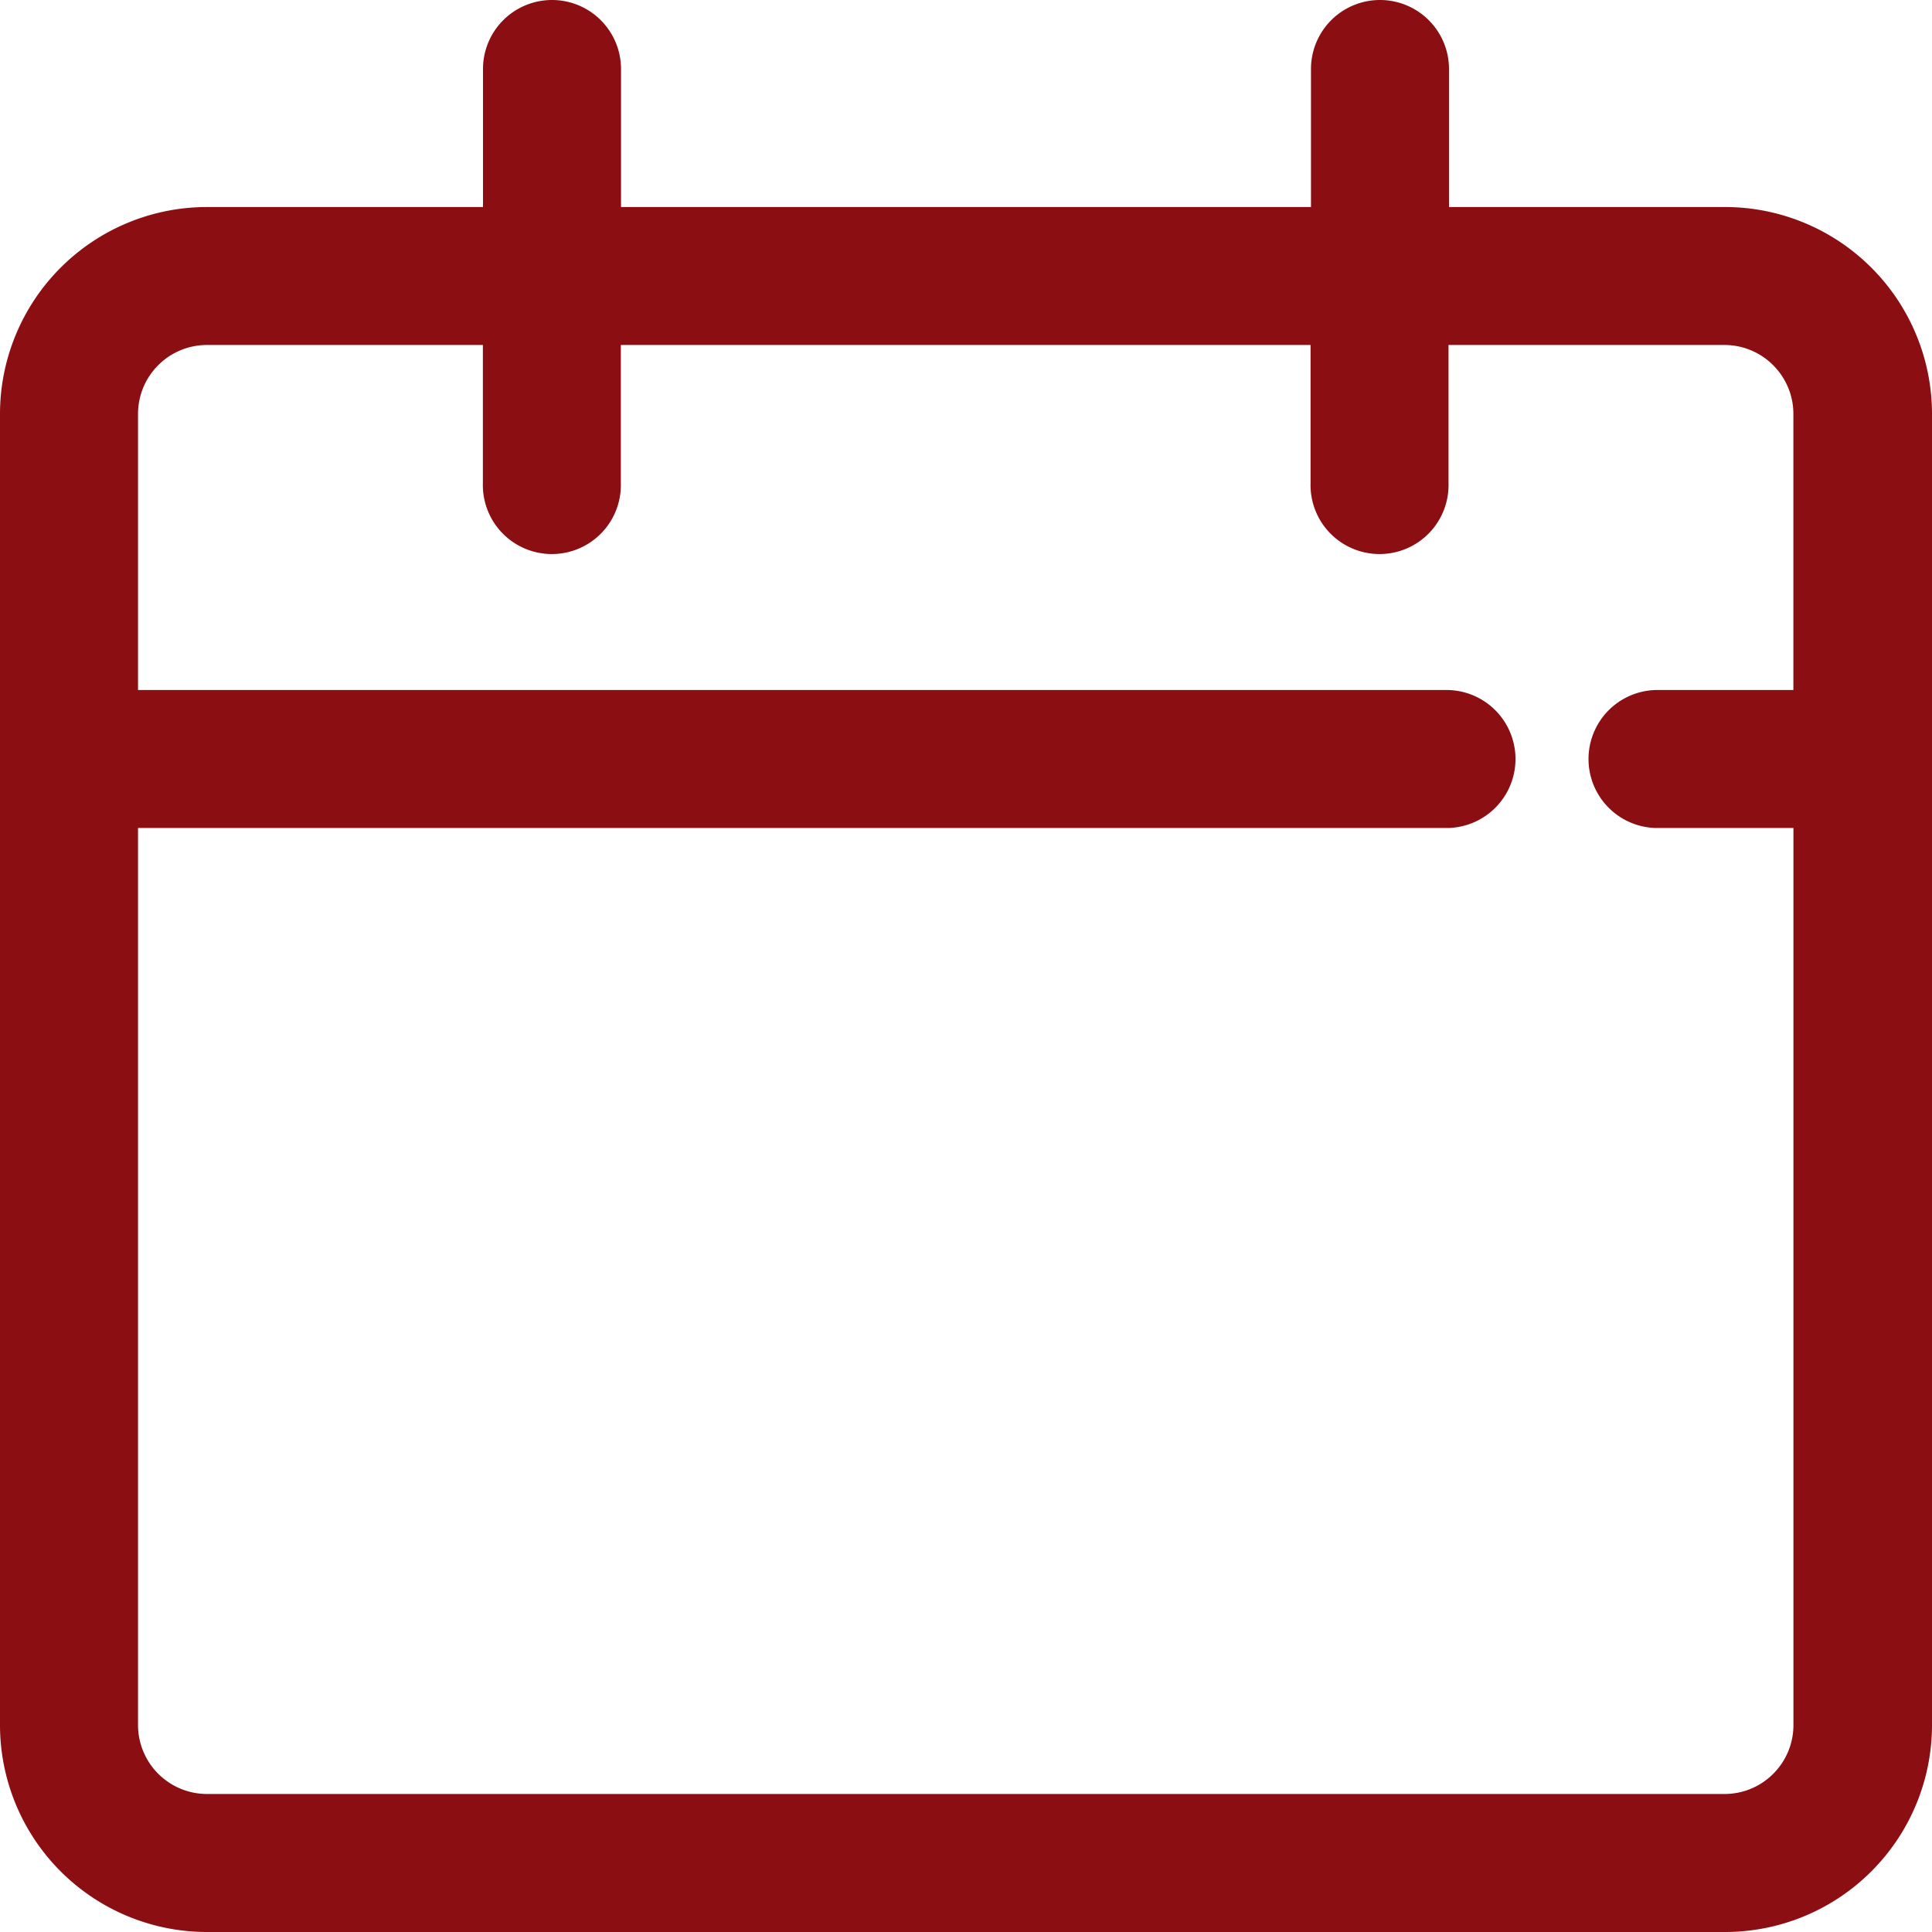 <svg xmlns="http://www.w3.org/2000/svg" width="32" height="32" viewBox="0 0 32 32"><g><g><g><path fill="#8b0e13" d="M28.562 29.714H3.428a1.143 1.143 0 0 1-1.142-1.143V13.714h21.706a1.143 1.143 0 0 0 0-2.285H2.286V6.857c0-.631.511-1.143 1.142-1.143h4.57V8a1.143 1.143 0 1 0 2.285 0V5.714h11.424V8a1.143 1.143 0 1 0 2.285 0V5.714h4.57c.63 0 1.142.512 1.142 1.143v4.572H27.42a1.143 1.143 0 0 0 0 2.285h2.285v14.857c0 .632-.511 1.143-1.142 1.143zm.01-26.285H24V1.143a1.143 1.143 0 1 0-2.286 0v2.286H10.286V1.143a1.143 1.143 0 1 0-2.286 0v2.286H3.429A3.429 3.429 0 0 0 0 6.857v21.714A3.429 3.429 0 0 0 3.429 32H28.57A3.429 3.429 0 0 0 32 28.571V6.857a3.429 3.429 0 0 0-3.429-3.428z"/></g></g></g></svg>